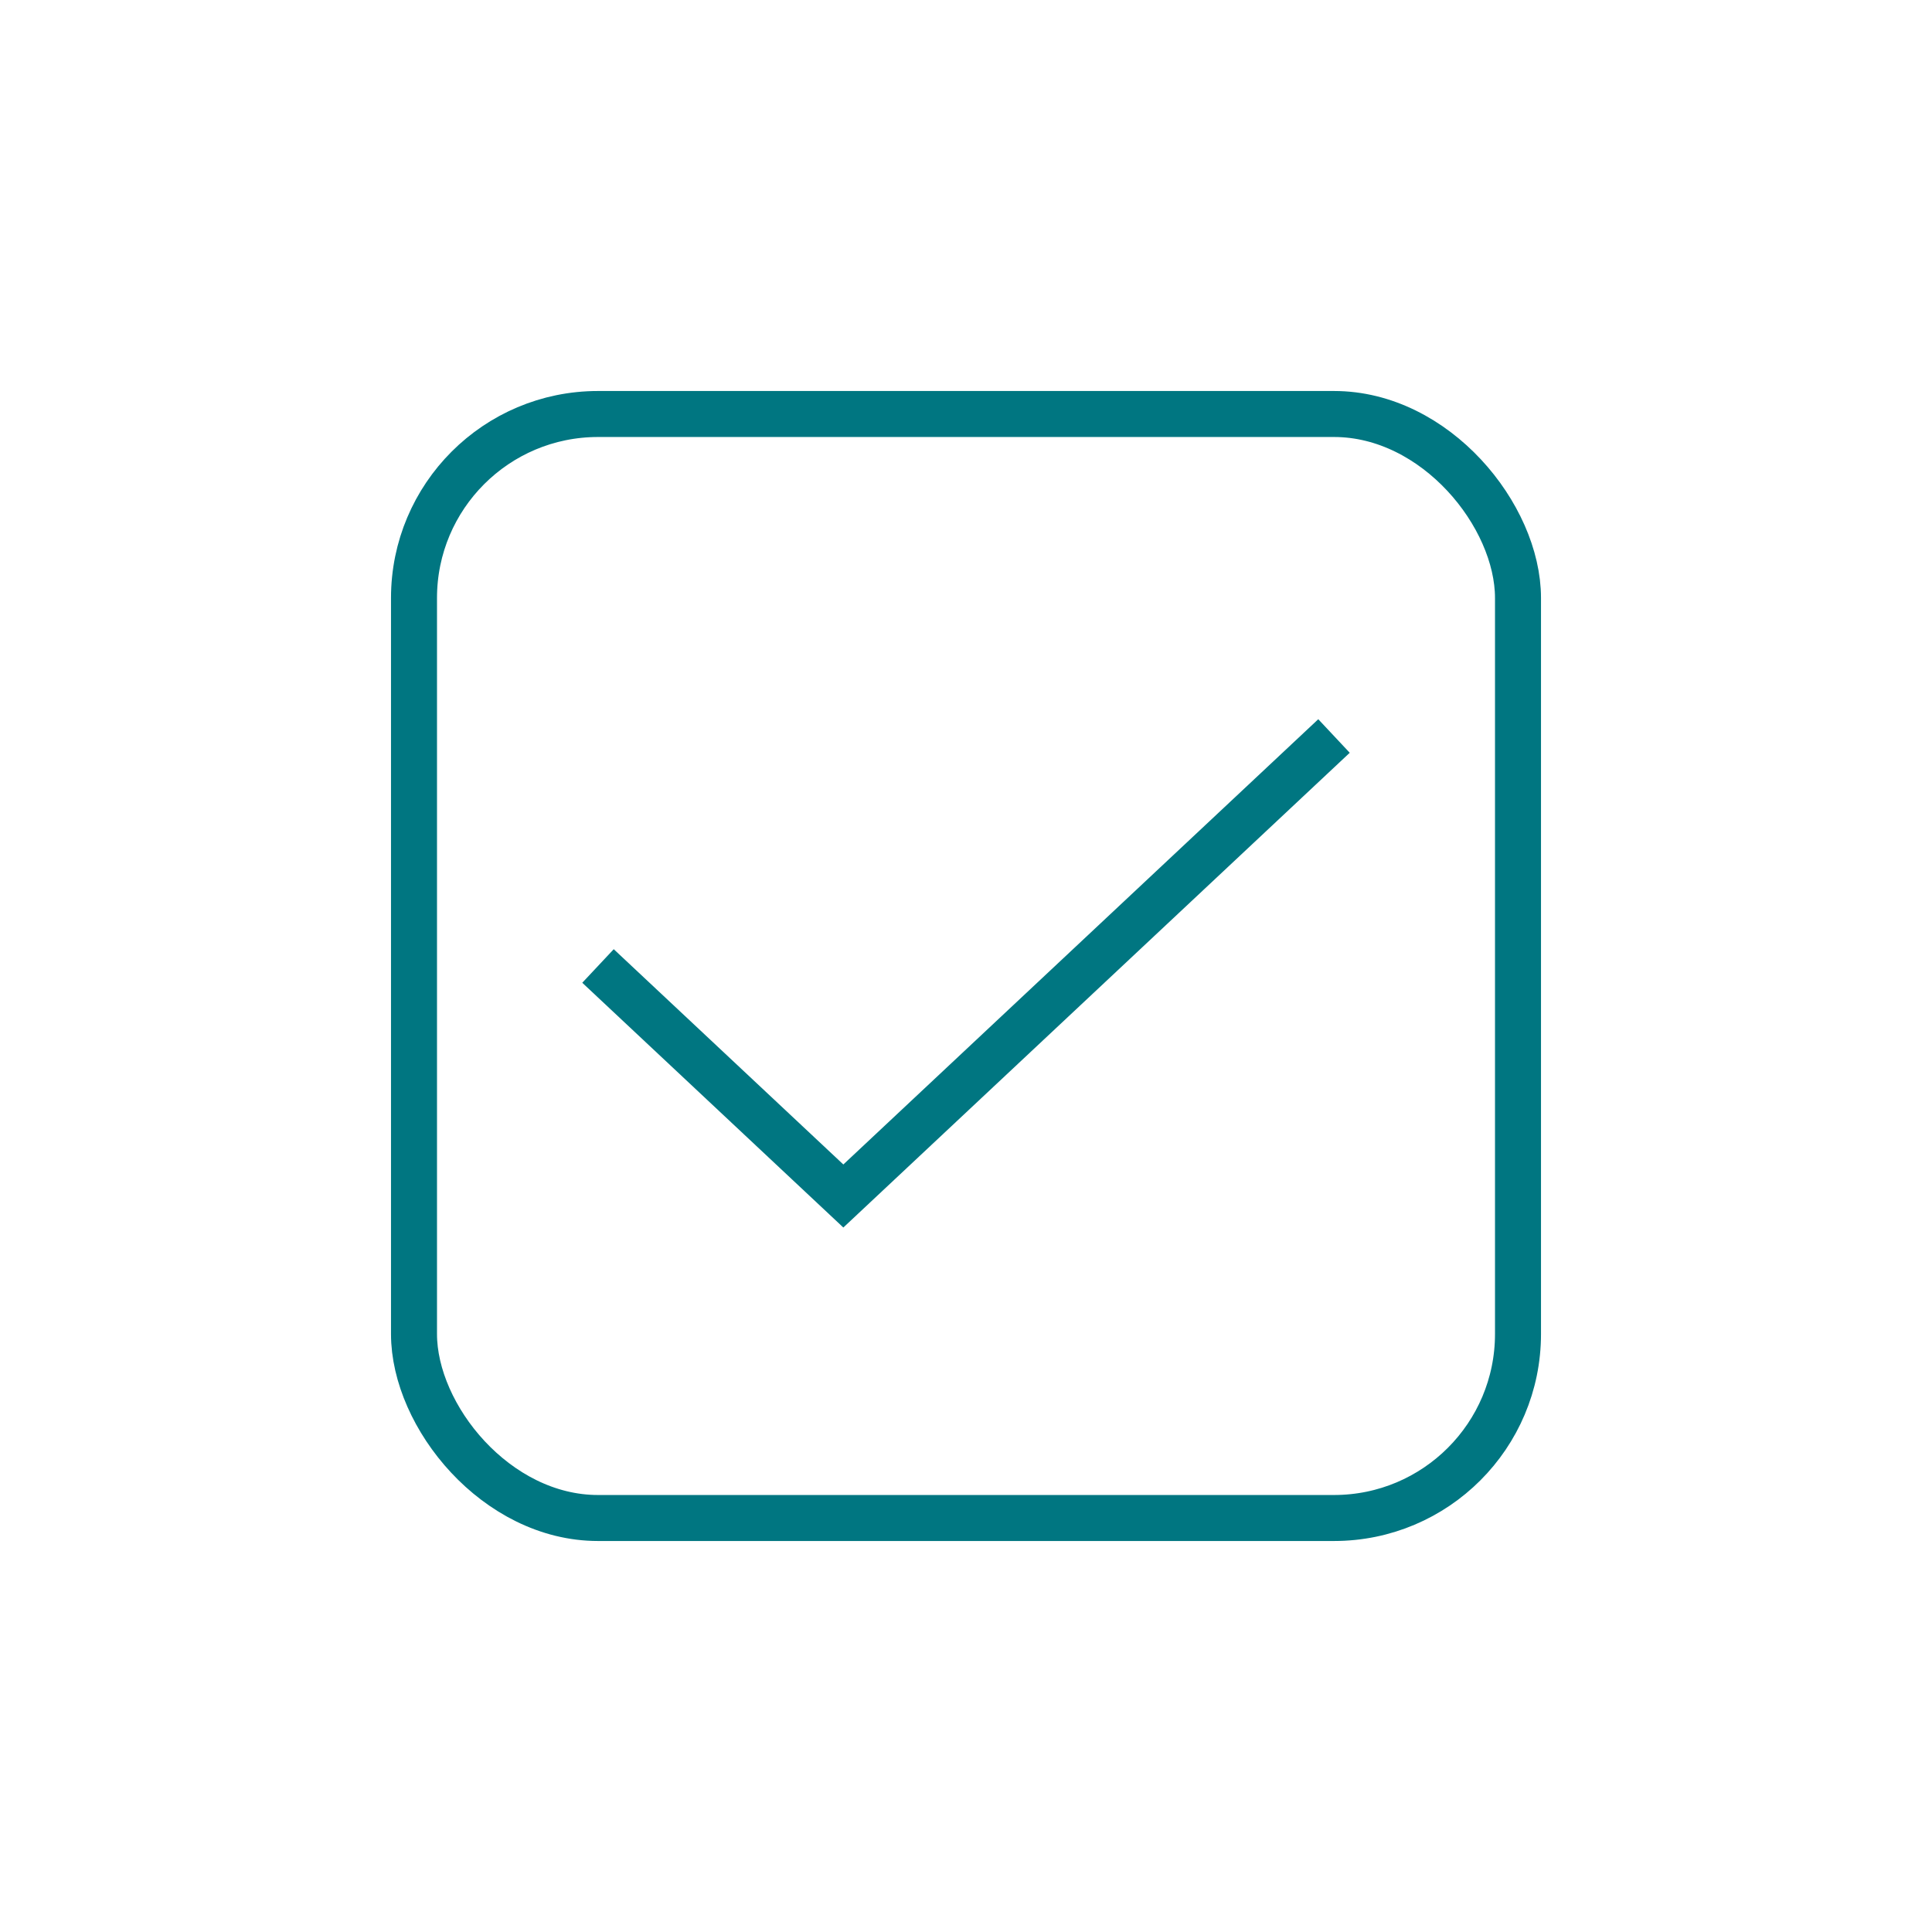<svg xmlns="http://www.w3.org/2000/svg" width="84" height="84" viewBox="0 0 84 84">
  <g fill="none" fill-rule="evenodd" stroke="#007681" stroke-width="2" transform="translate(18 18)">
    <rect width="48" height="48" rx="8"/>
    <polyline points="8 23.999 18.667 34 40 14"/>
  </g>
</svg>
